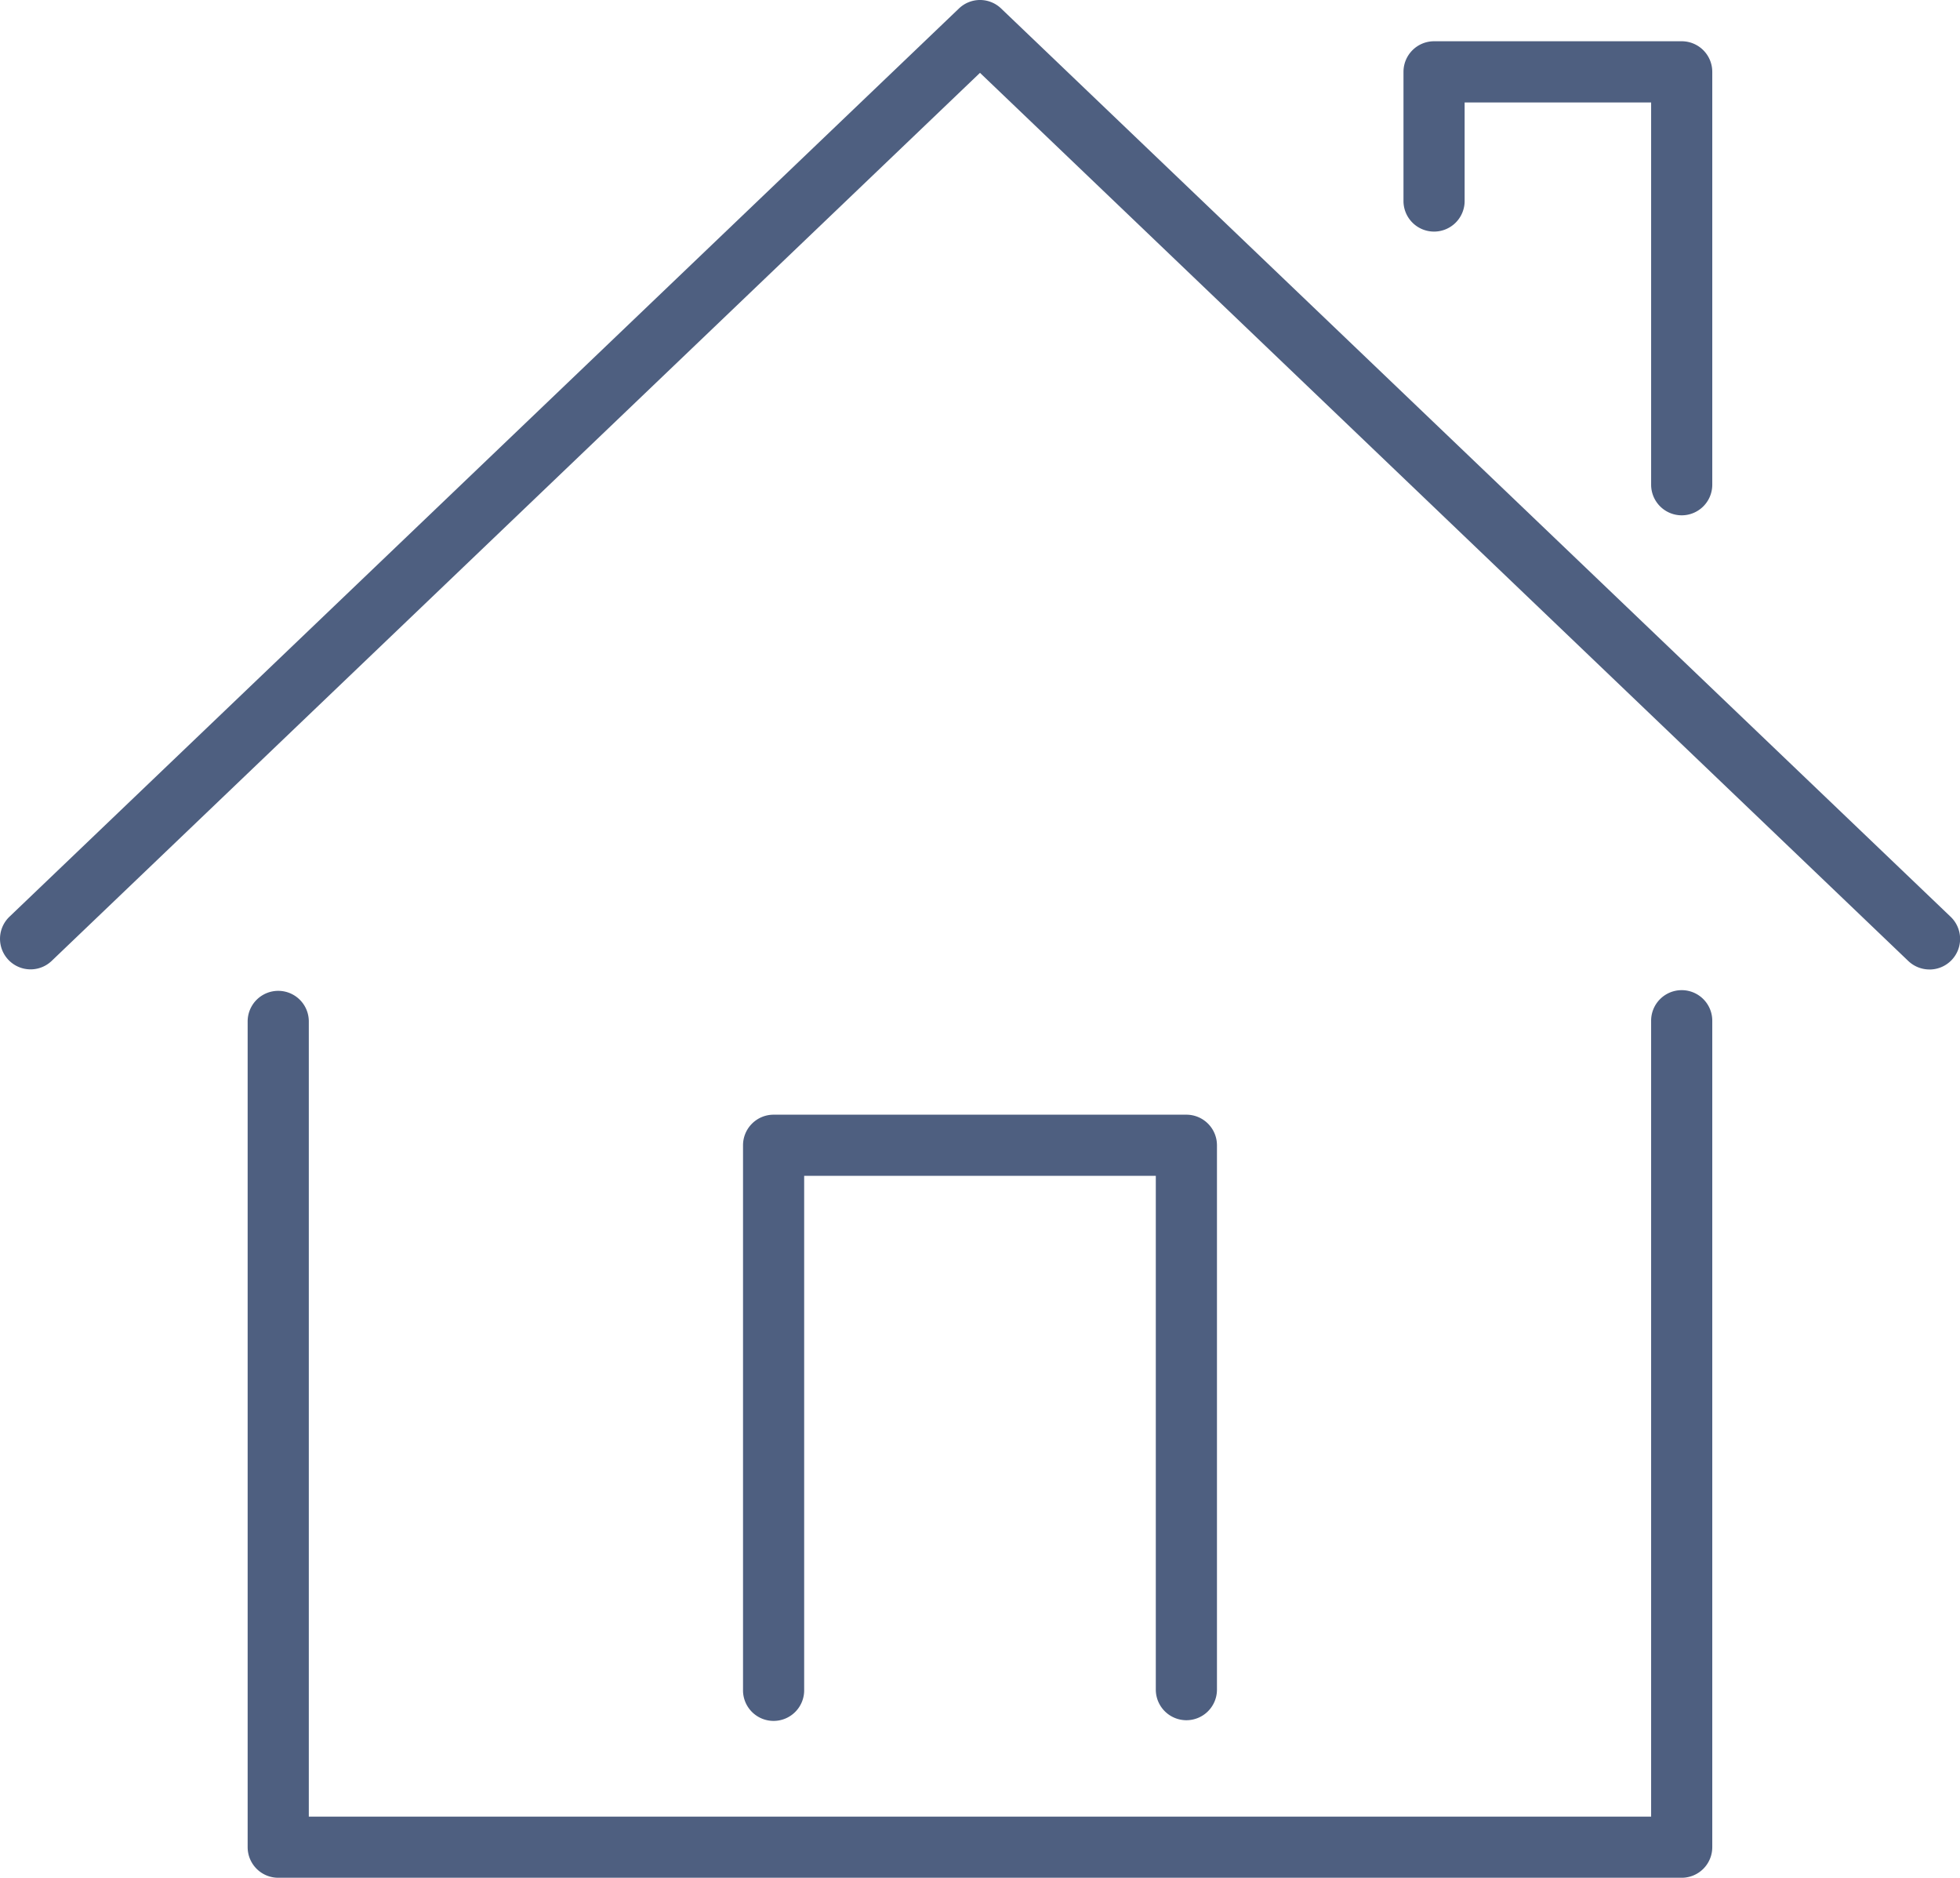 <?xml version="1.0" encoding="UTF-8"?> <svg xmlns="http://www.w3.org/2000/svg" id="Group_142" data-name="Group 142" width="126.399" height="121.076" viewBox="0 0 126.399 121.076"><g id="Group_136" data-name="Group 136" transform="translate(90.51 2.663)"><path id="Path_95" data-name="Path 95" d="M548.192,521.111a1.975,1.975,0,0,1-1.972-1.972V494.491H534.193V500.8a1.972,1.972,0,1,1-3.943,0v-8.284a1.973,1.973,0,0,1,1.972-1.972h15.97a1.972,1.972,0,0,1,1.971,1.972v26.62A1.972,1.972,0,0,1,548.192,521.111Z" transform="translate(-530.25 -490.547)" fill="#4e5f80"></path></g><g id="Group_141" data-name="Group 141" transform="translate(0 0)"><g id="Group_139" data-name="Group 139"><g id="Group_137" data-name="Group 137"><path id="Path_96" data-name="Path 96" d="M625.988,552.213a1.979,1.979,0,0,1-1.363-.546L564.759,494.4l-59.866,57.26a1.97,1.97,0,1,1-2.723-2.849L563.4,490.252a1.962,1.962,0,0,1,2.723,0l61.232,58.563a1.973,1.973,0,0,1-1.363,3.4Z" transform="translate(-501.56 -489.703)" fill="#4e5f80"></path></g><g id="Group_138" data-name="Group 138" transform="translate(15.971 63.888)"><path id="Path_97" data-name="Path 97" d="M599.1,567.141H508.595a1.973,1.973,0,0,1-1.972-1.972V511.926a1.972,1.972,0,1,1,3.944,0V563.2h86.565V511.926a1.972,1.972,0,1,1,3.943,0V565.17A1.972,1.972,0,0,1,599.1,567.141Z" transform="translate(-506.623 -509.954)" fill="#4e5f80"></path></g></g><g id="Group_140" data-name="Group 140" transform="translate(47.917 71.873)"><path id="Path_98" data-name="Path 98" d="M545.341,551.529a1.975,1.975,0,0,1-1.972-1.972V516.428H520.692v33.129a1.972,1.972,0,1,1-3.943,0v-35.1a1.974,1.974,0,0,1,1.972-1.972h26.62a1.974,1.974,0,0,1,1.972,1.972v35.1A1.973,1.973,0,0,1,545.341,551.529Z" transform="translate(-516.749 -512.485)" fill="#4e5f80"></path></g></g></svg> 